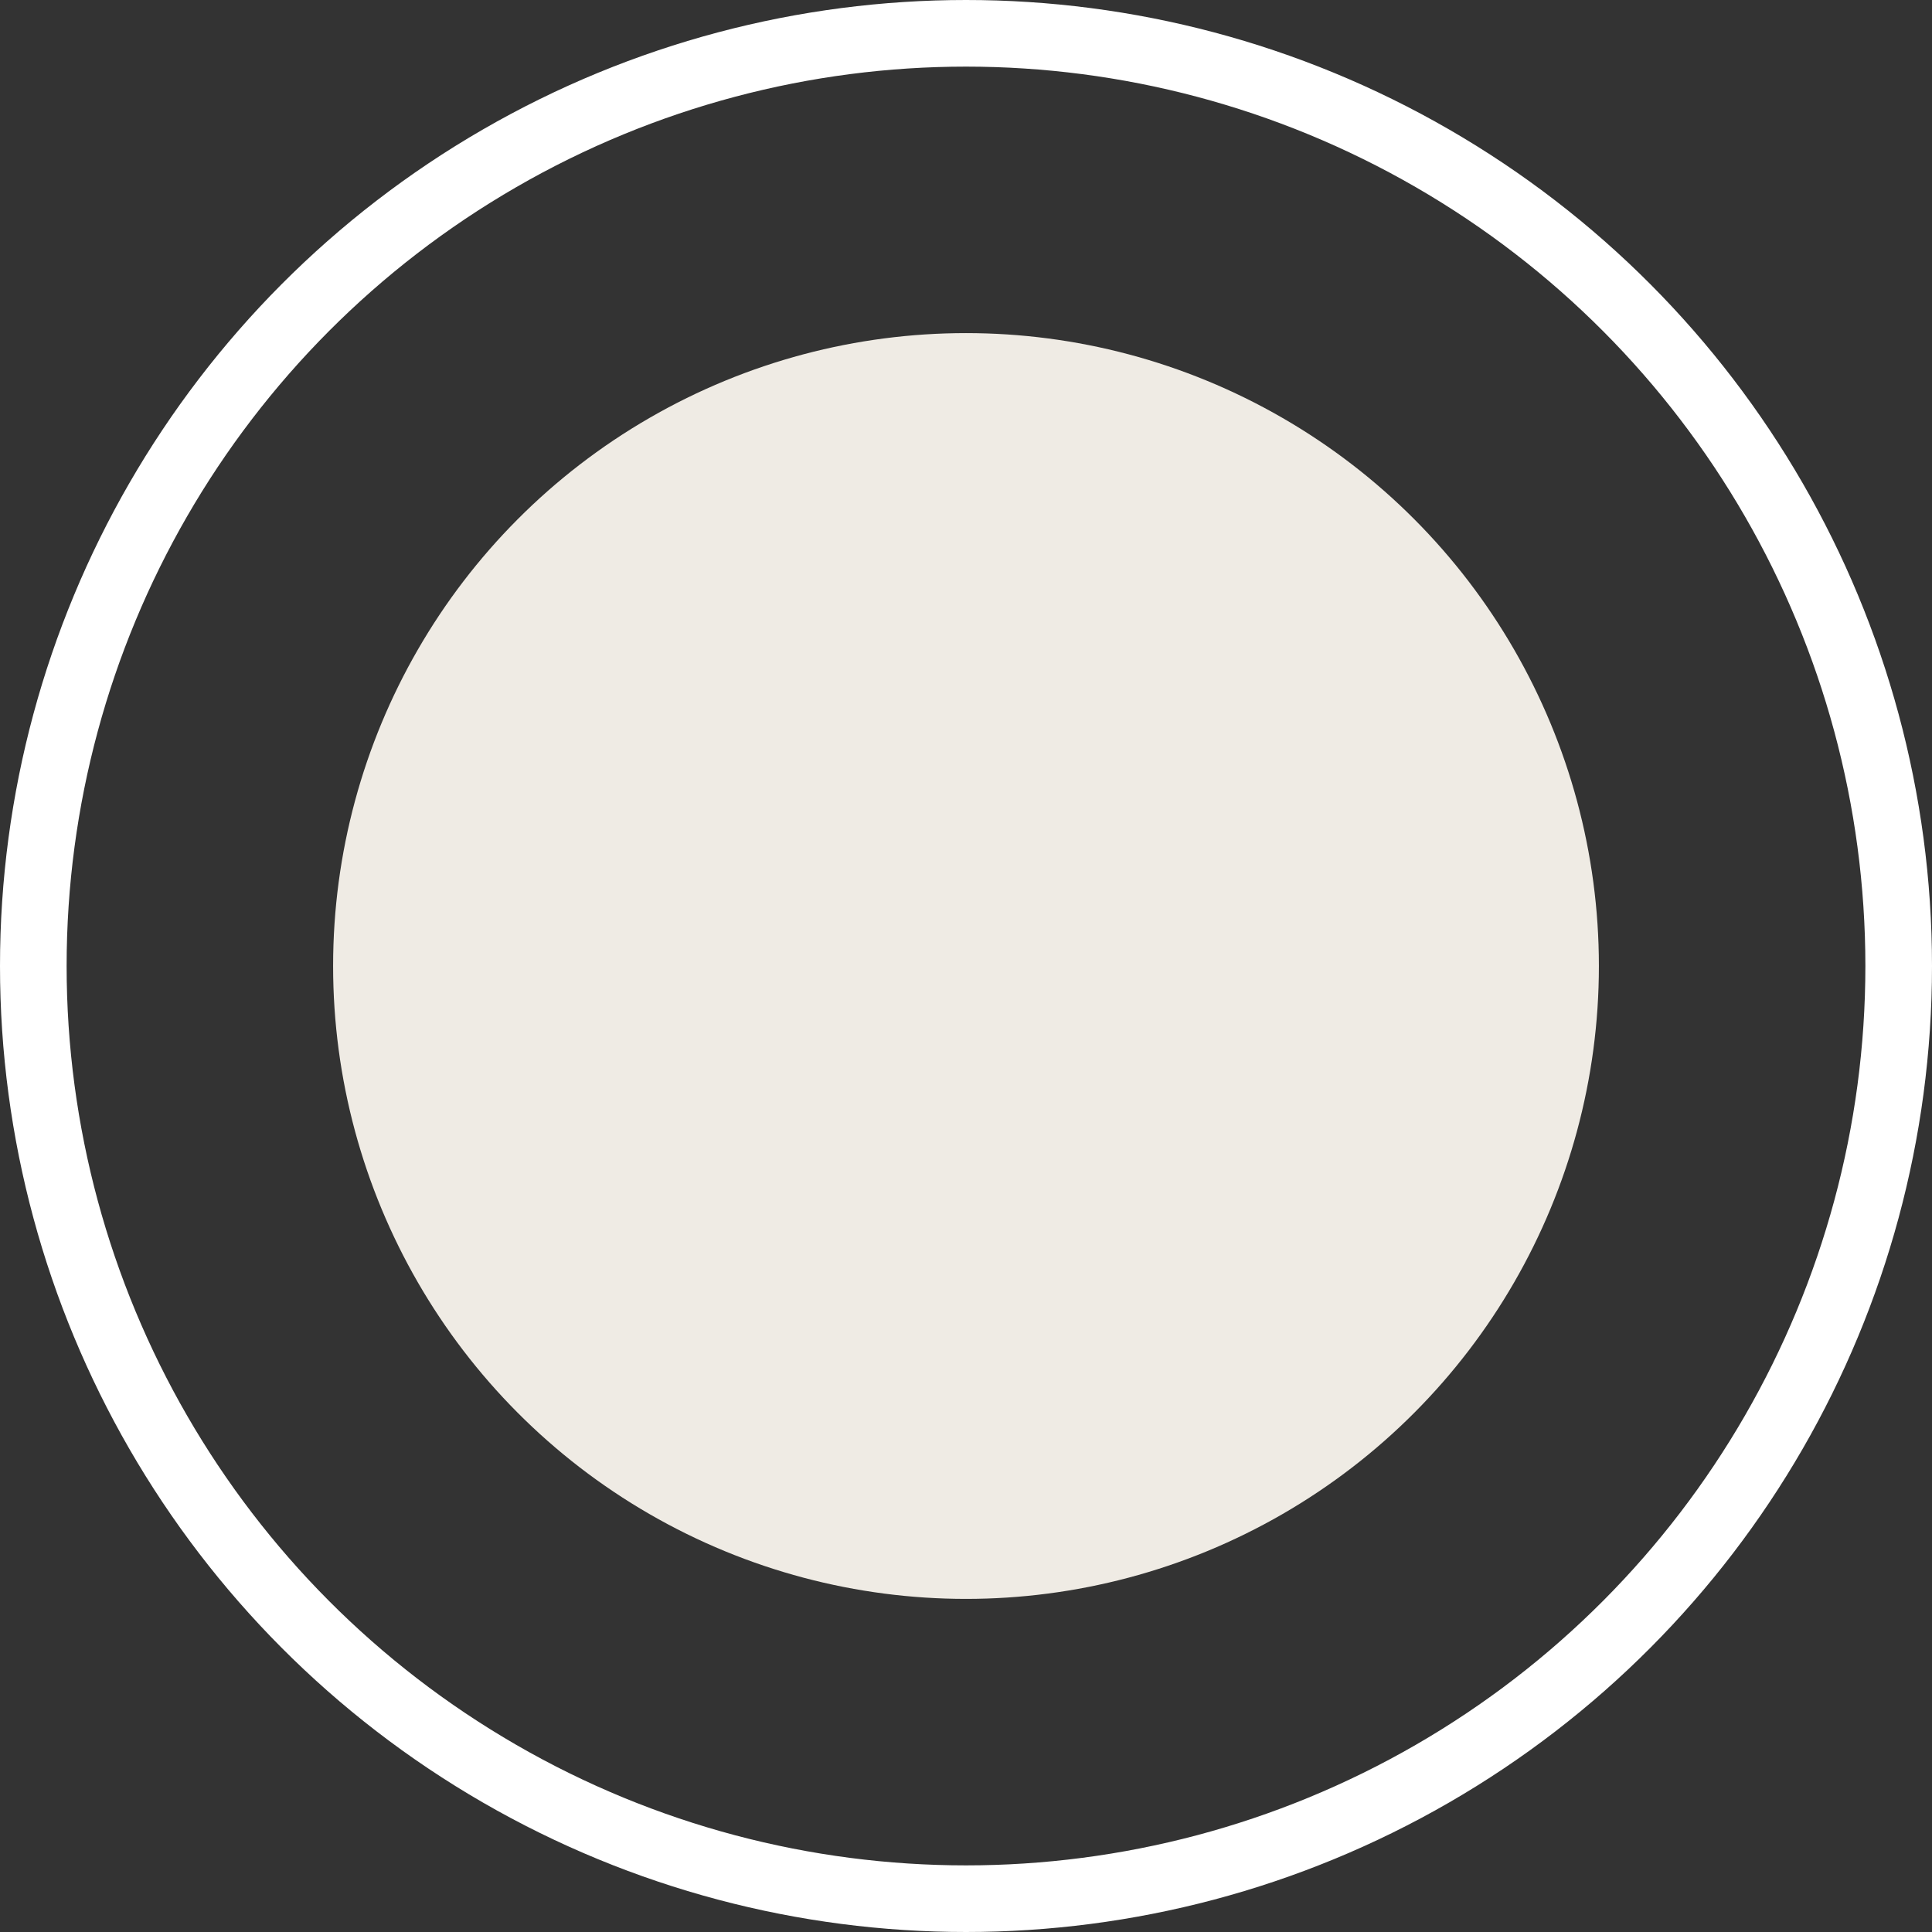 <?xml version="1.0" encoding="UTF-8"?> <svg xmlns="http://www.w3.org/2000/svg" width="18" height="18" viewBox="0 0 29 29" fill="none"><rect x="0" y="0" width="29" height="29" fill="#333333" stroke="none"/><circle cx="14.5" cy="14.5" r="14" stroke="white"></circle><circle cx="14.5" cy="14.5" r="9.5" fill="#EFEBE4"></circle></svg> 